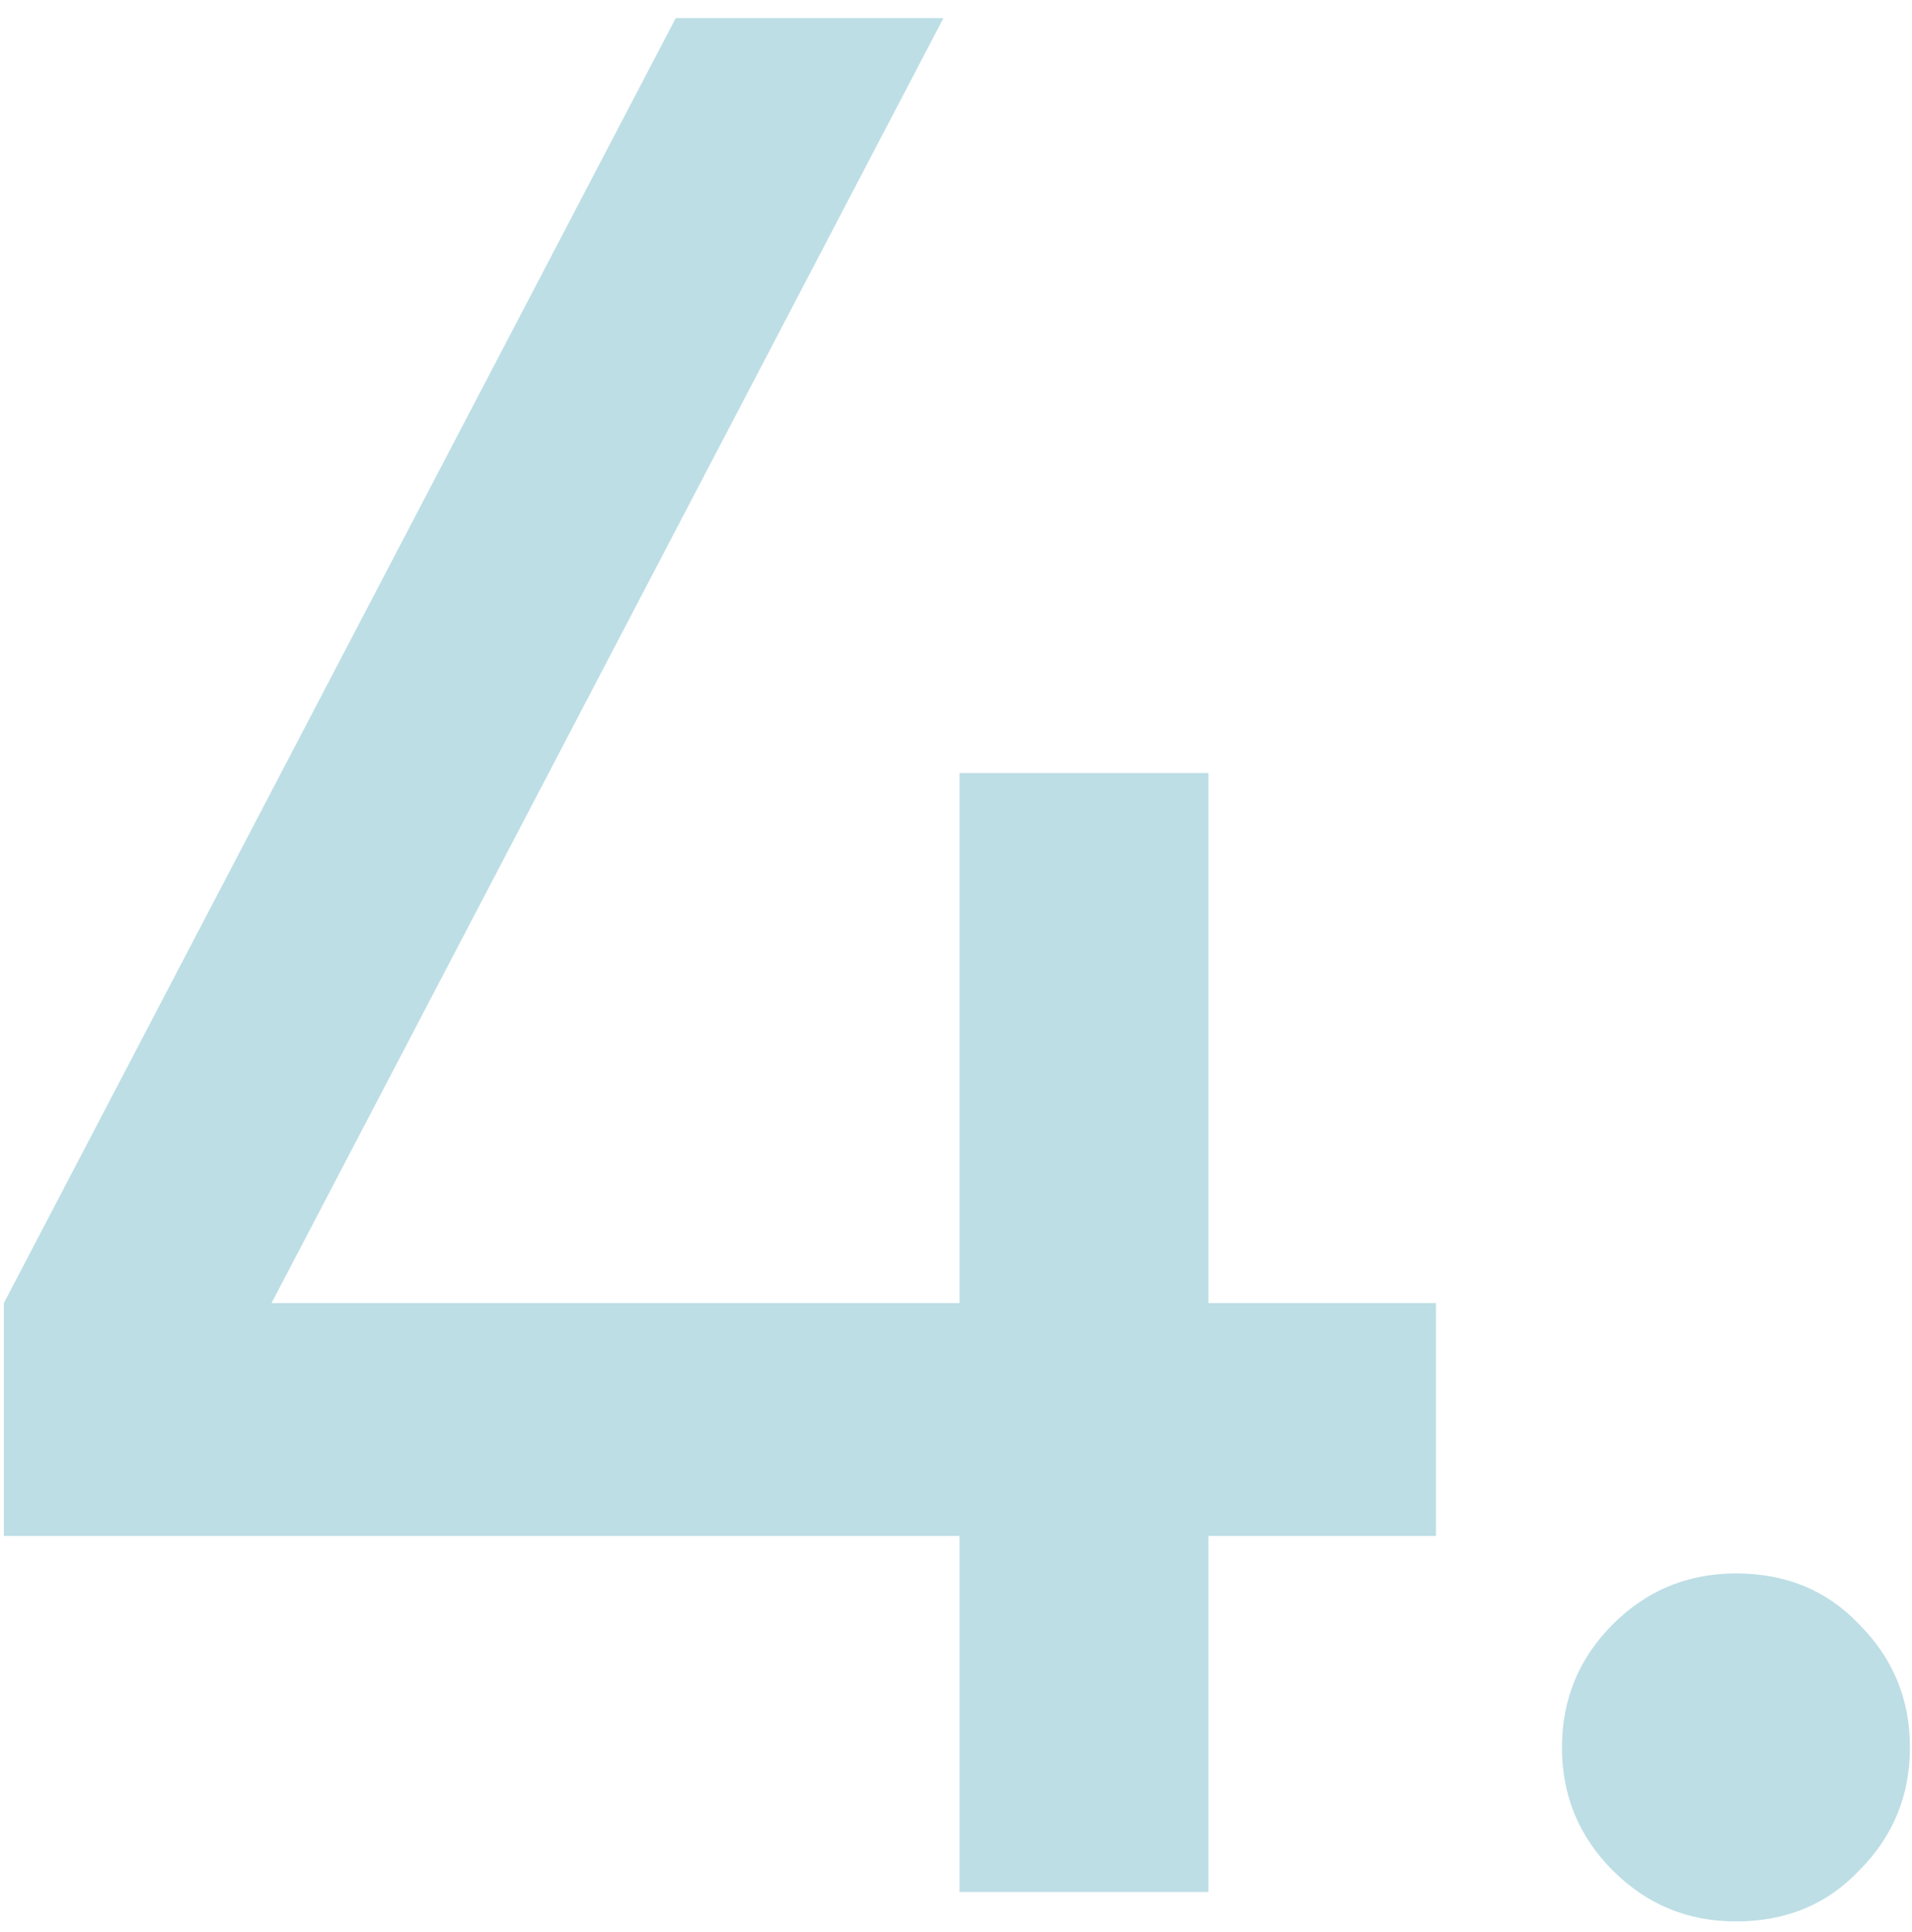 <?xml version="1.0" encoding="UTF-8"?> <svg xmlns="http://www.w3.org/2000/svg" width="95" height="96" viewBox="0 0 95 96" fill="none"><path d="M86.253 95.463C83.859 95.463 81.82 94.621 80.135 92.936C78.451 91.251 77.608 89.212 77.608 86.818C77.608 84.424 78.451 82.385 80.135 80.7C81.82 79.015 83.859 78.173 86.253 78.173C88.736 78.173 90.775 79.015 92.371 80.7C94.056 82.385 94.898 84.424 94.898 86.818C94.898 89.212 94.056 91.251 92.371 92.936C90.775 94.621 88.736 95.463 86.253 95.463Z" fill="#2390A8" fill-opacity="0.3"></path><path d="M60.042 64.74H71.347V76.311H60.042V94H47.673V76.311H0.192V64.74L33.575 0.9H46.875L13.492 64.74H47.673V38.406H60.042V64.74Z" fill="#2390A8" fill-opacity="0.3"></path></svg> 